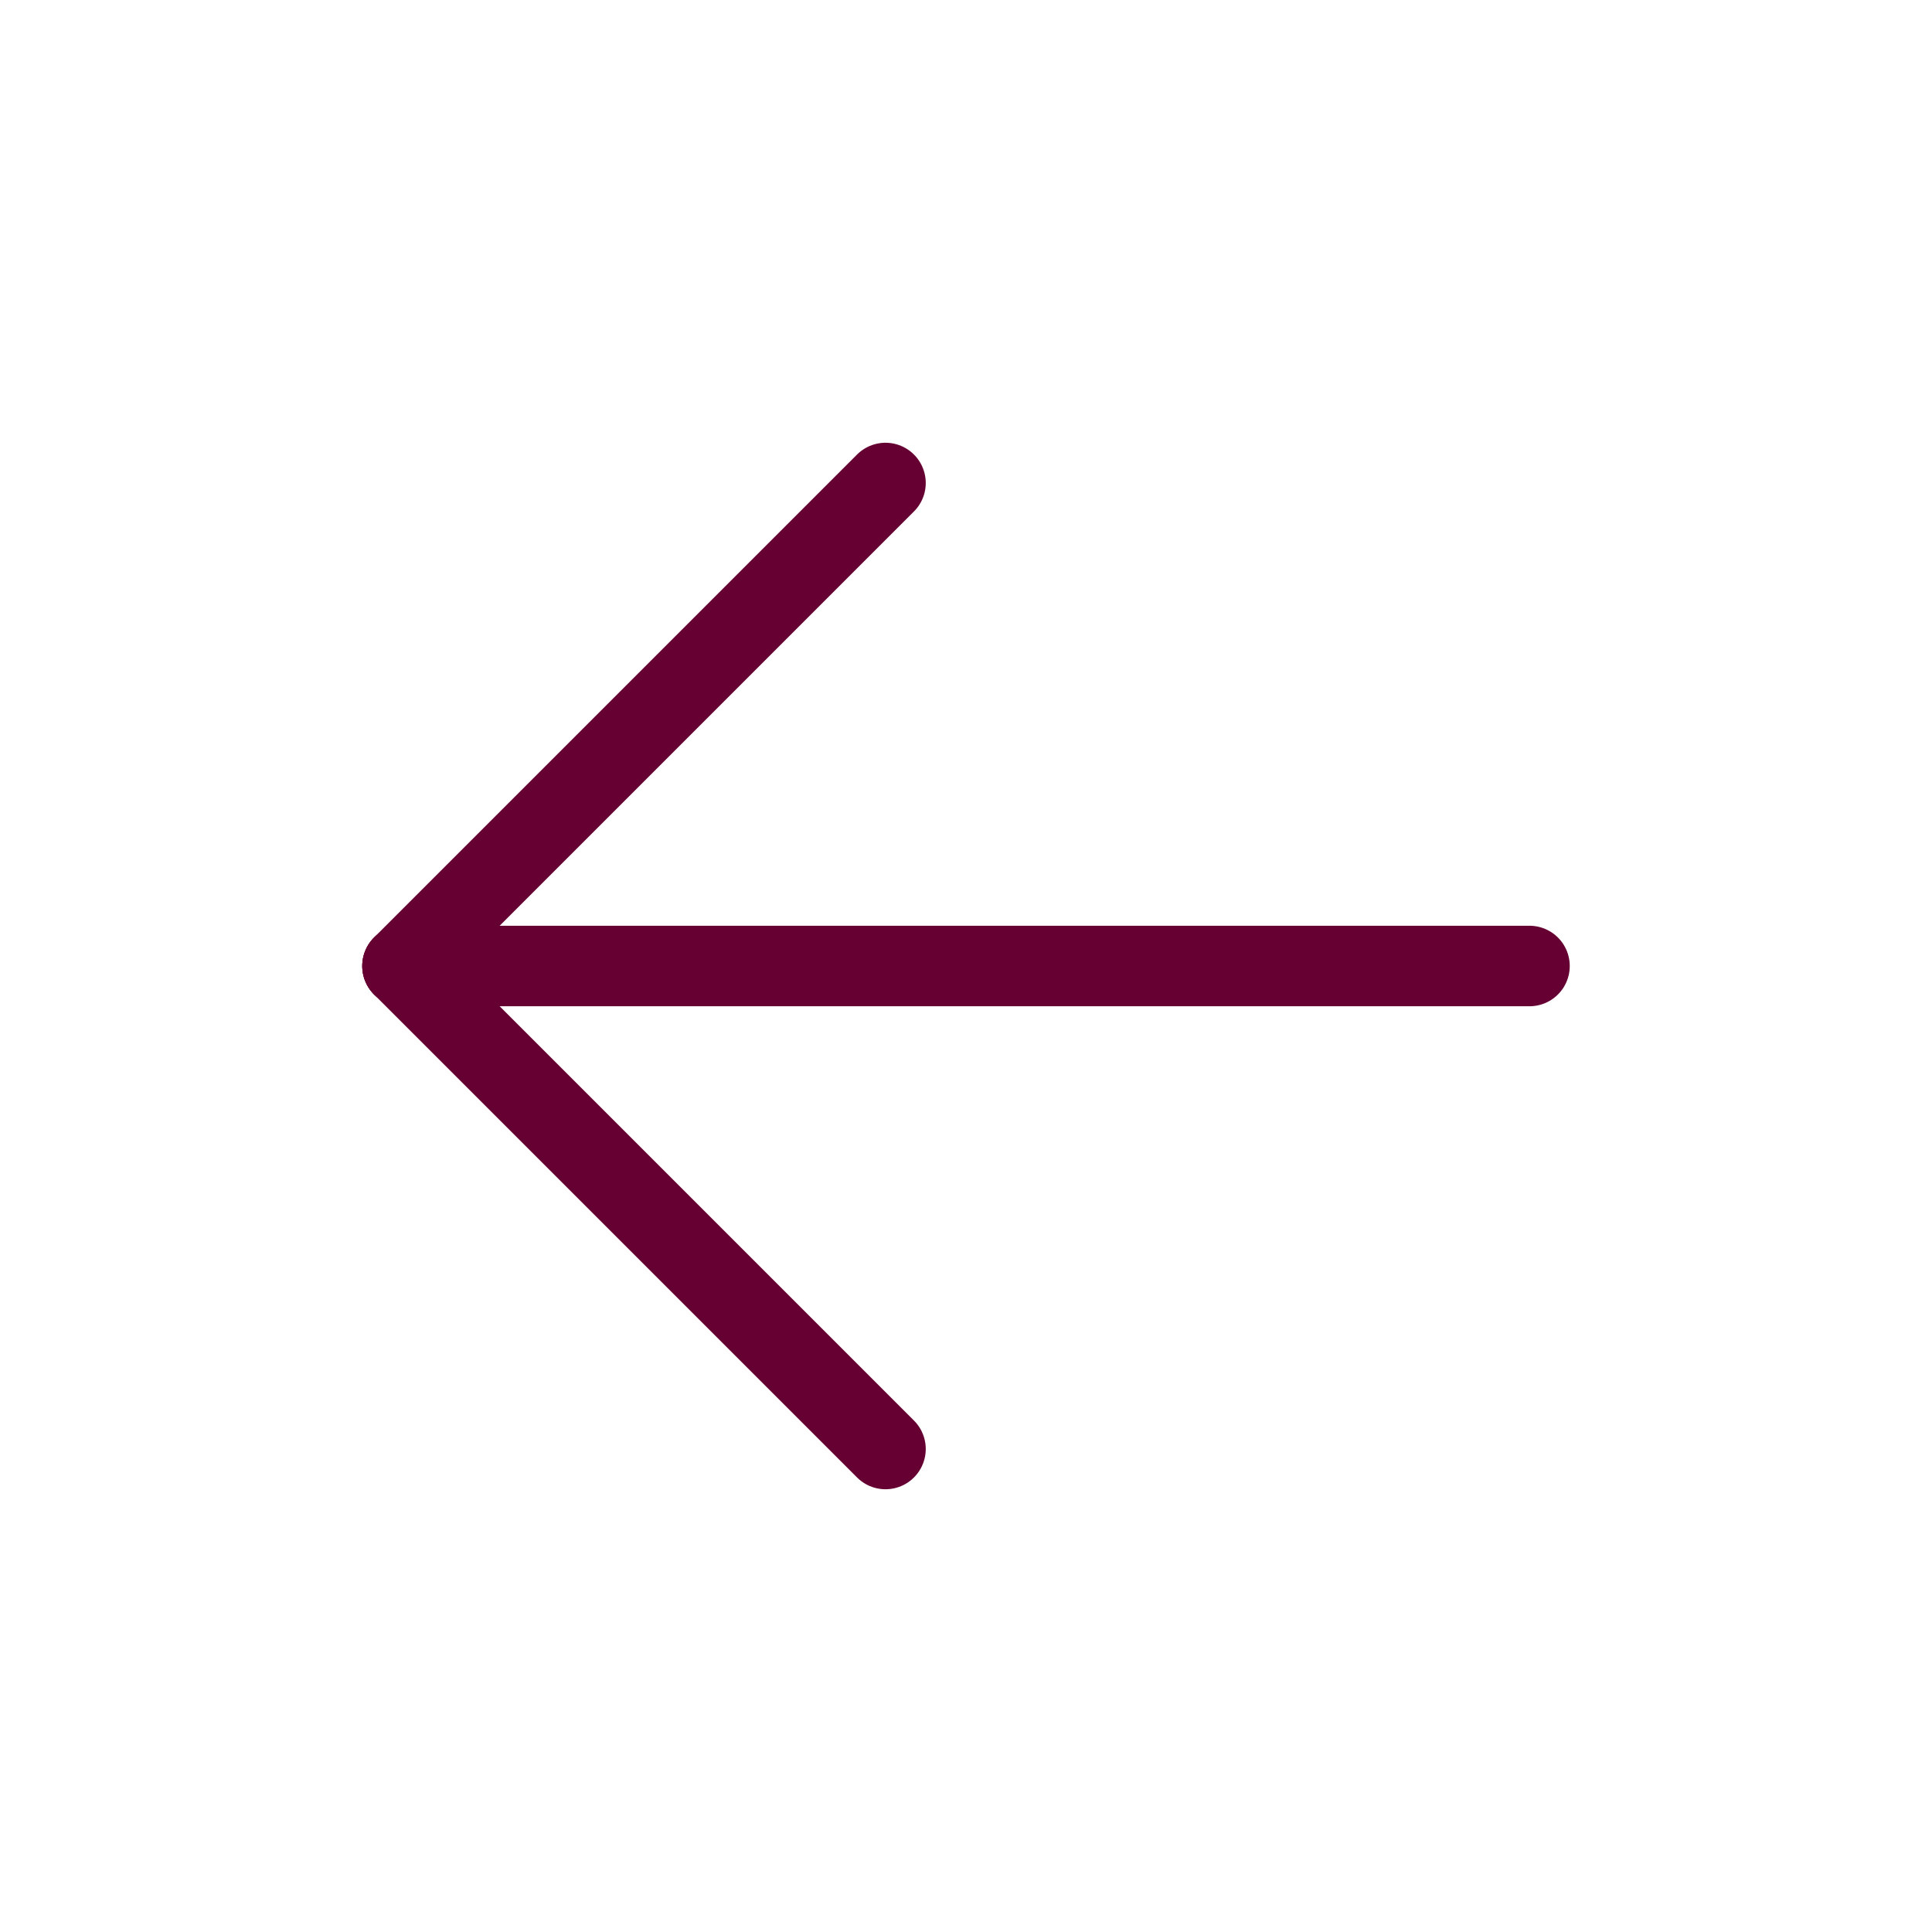 <svg width="24" height="24" viewBox="0 0 24 24" fill="none" xmlns="http://www.w3.org/2000/svg">
<path d="M19 12H5" stroke="#660033" stroke-linecap="round" stroke-linejoin="round"/>
<path d="M11 18L5 12" stroke="#660033" stroke-linecap="round" stroke-linejoin="round"/>
<path d="M11 6L5 12" stroke="#660033" stroke-linecap="round" stroke-linejoin="round"/>
</svg>

